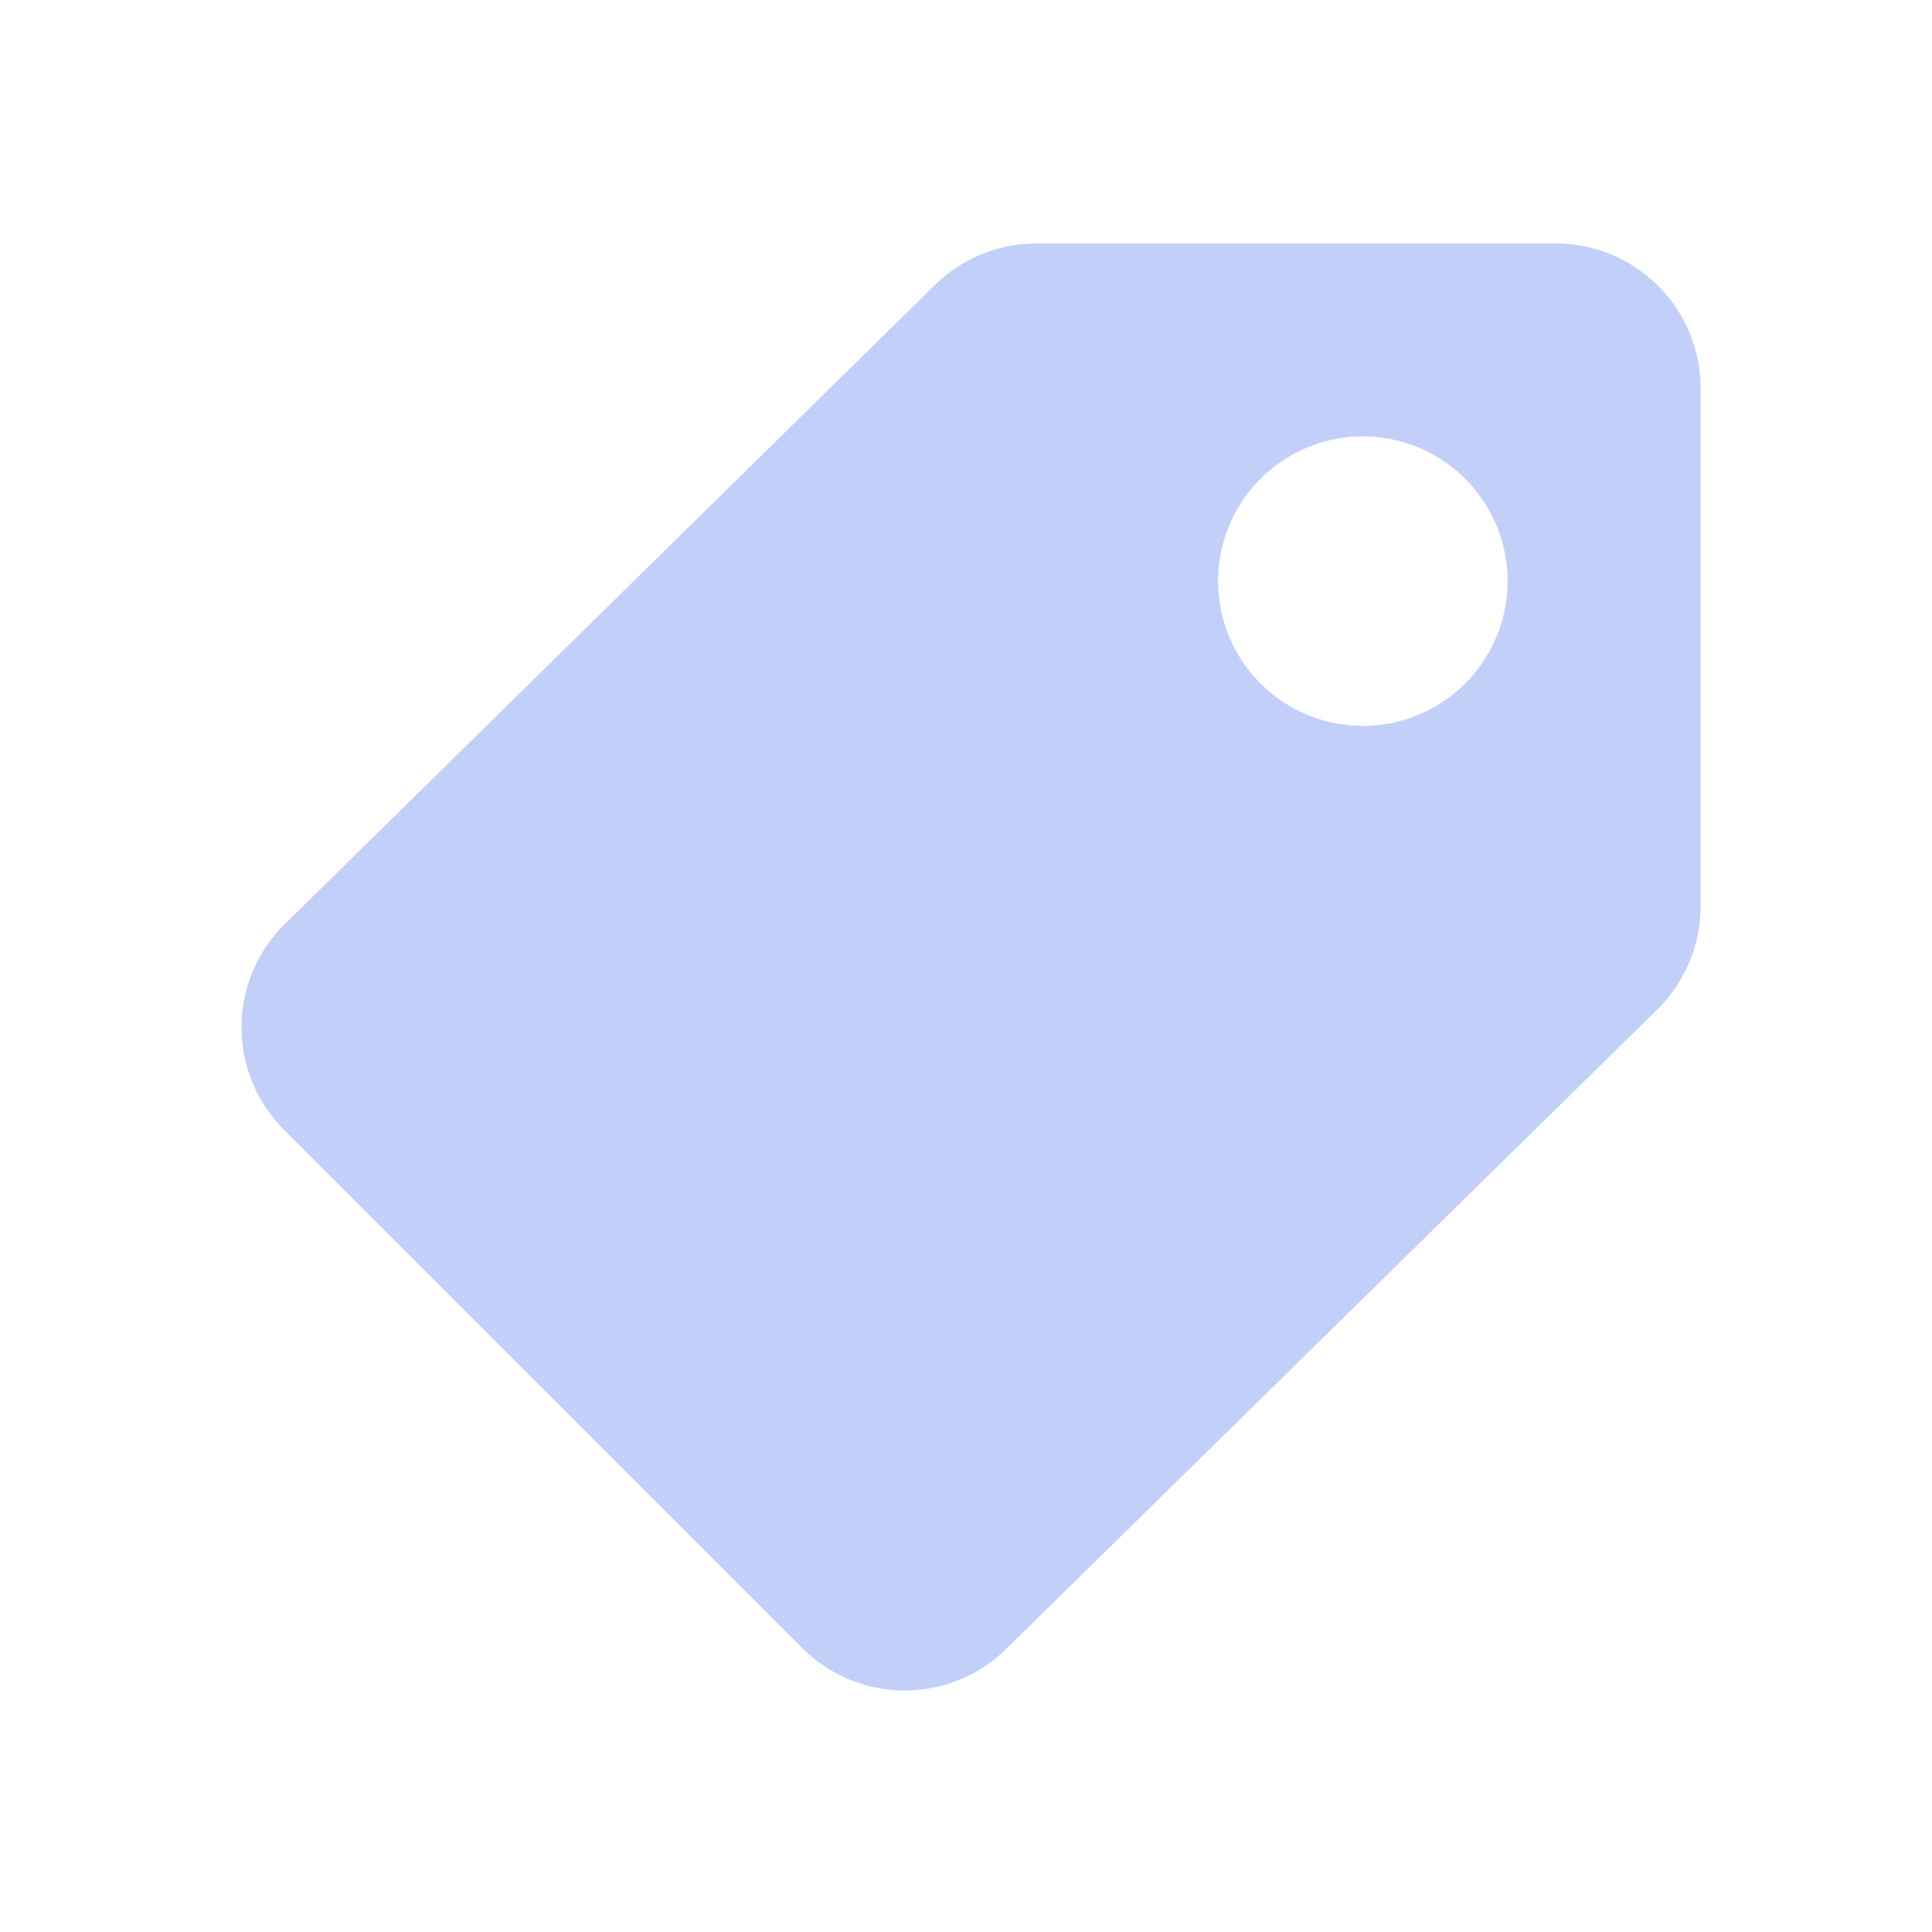 <svg width="24" height="24" viewBox="0 0 24 24" xmlns="http://www.w3.org/2000/svg"><g fill="none" fill-rule="evenodd"><path d="M0 0h24v24H0z"/><path d="M3.523 14.029a1.798 1.798 0 010-2.535l8.09-7.953c.336-.331.789-.516 1.26-.516h6.454c.993 0 1.798.805 1.798 1.797v6.436c0 .483-.194.945-.538 1.283l-8.077 7.932a1.798 1.798 0 01-2.543 0l-6.444-6.444zM16.93 9.017a1.798 1.798 0 100-3.596 1.798 1.798 0 000 3.596z" fill="#335EEA" opacity=".3"/></g></svg>